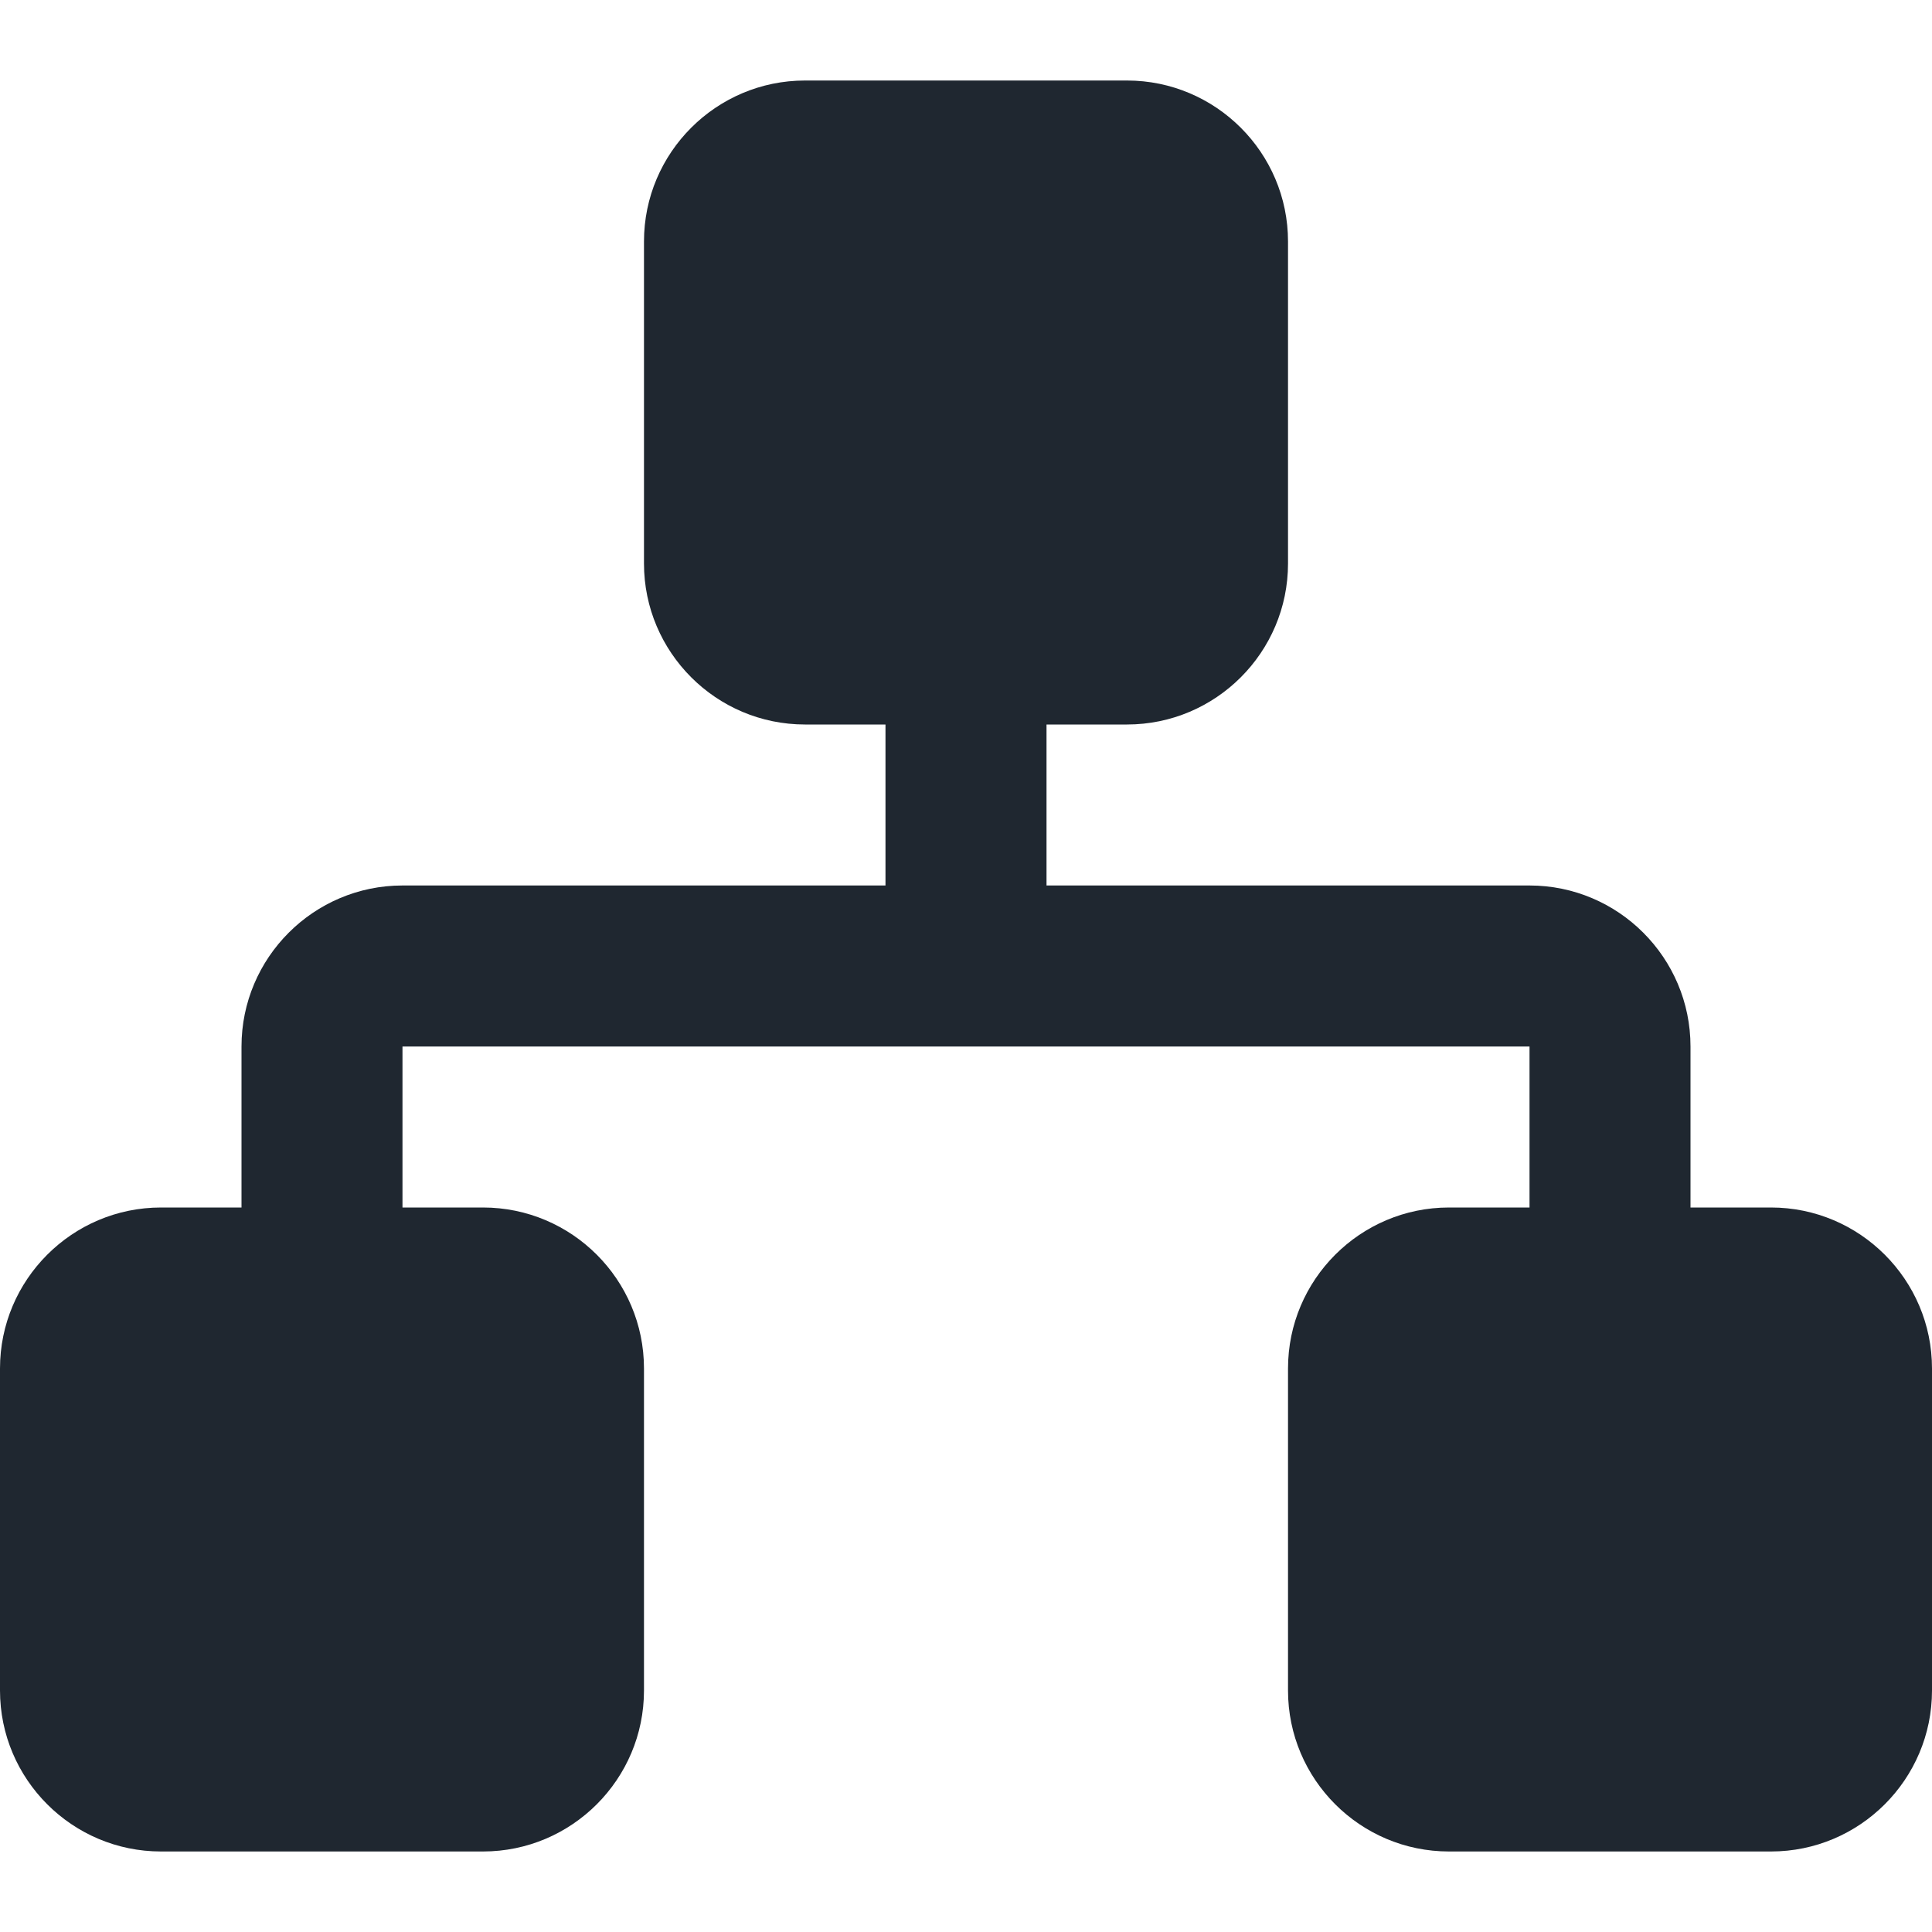 <svg width="40" height="40" viewBox="0 0 40 40" fill="none" xmlns="http://www.w3.org/2000/svg">
<path d="M36.667 25H35V21.667C35 19.828 33.504 18.333 31.667 18.333H21.667V15H23.333C25.171 15 26.667 13.505 26.667 11.667V5C26.667 3.162 25.171 1.667 23.333 1.667H16.667C14.829 1.667 13.333 3.162 13.333 5V11.667C13.333 13.505 14.829 15 16.667 15H18.333V18.333H8.333C6.496 18.333 5 19.828 5 21.667V25H3.333C1.496 25 0 26.495 0 28.333V35C0 36.838 1.496 38.333 3.333 38.333H10C11.838 38.333 13.333 36.838 13.333 35V28.333C13.333 26.495 11.838 25 10 25H8.333V21.667H31.667V25H30C28.162 25 26.667 26.495 26.667 28.333V35C26.667 36.838 28.162 38.333 30 38.333H36.667C38.504 38.333 40 36.838 40 35V28.333C40 26.495 38.504 25 36.667 25Z" fill="#1F2730"/>
</svg>

